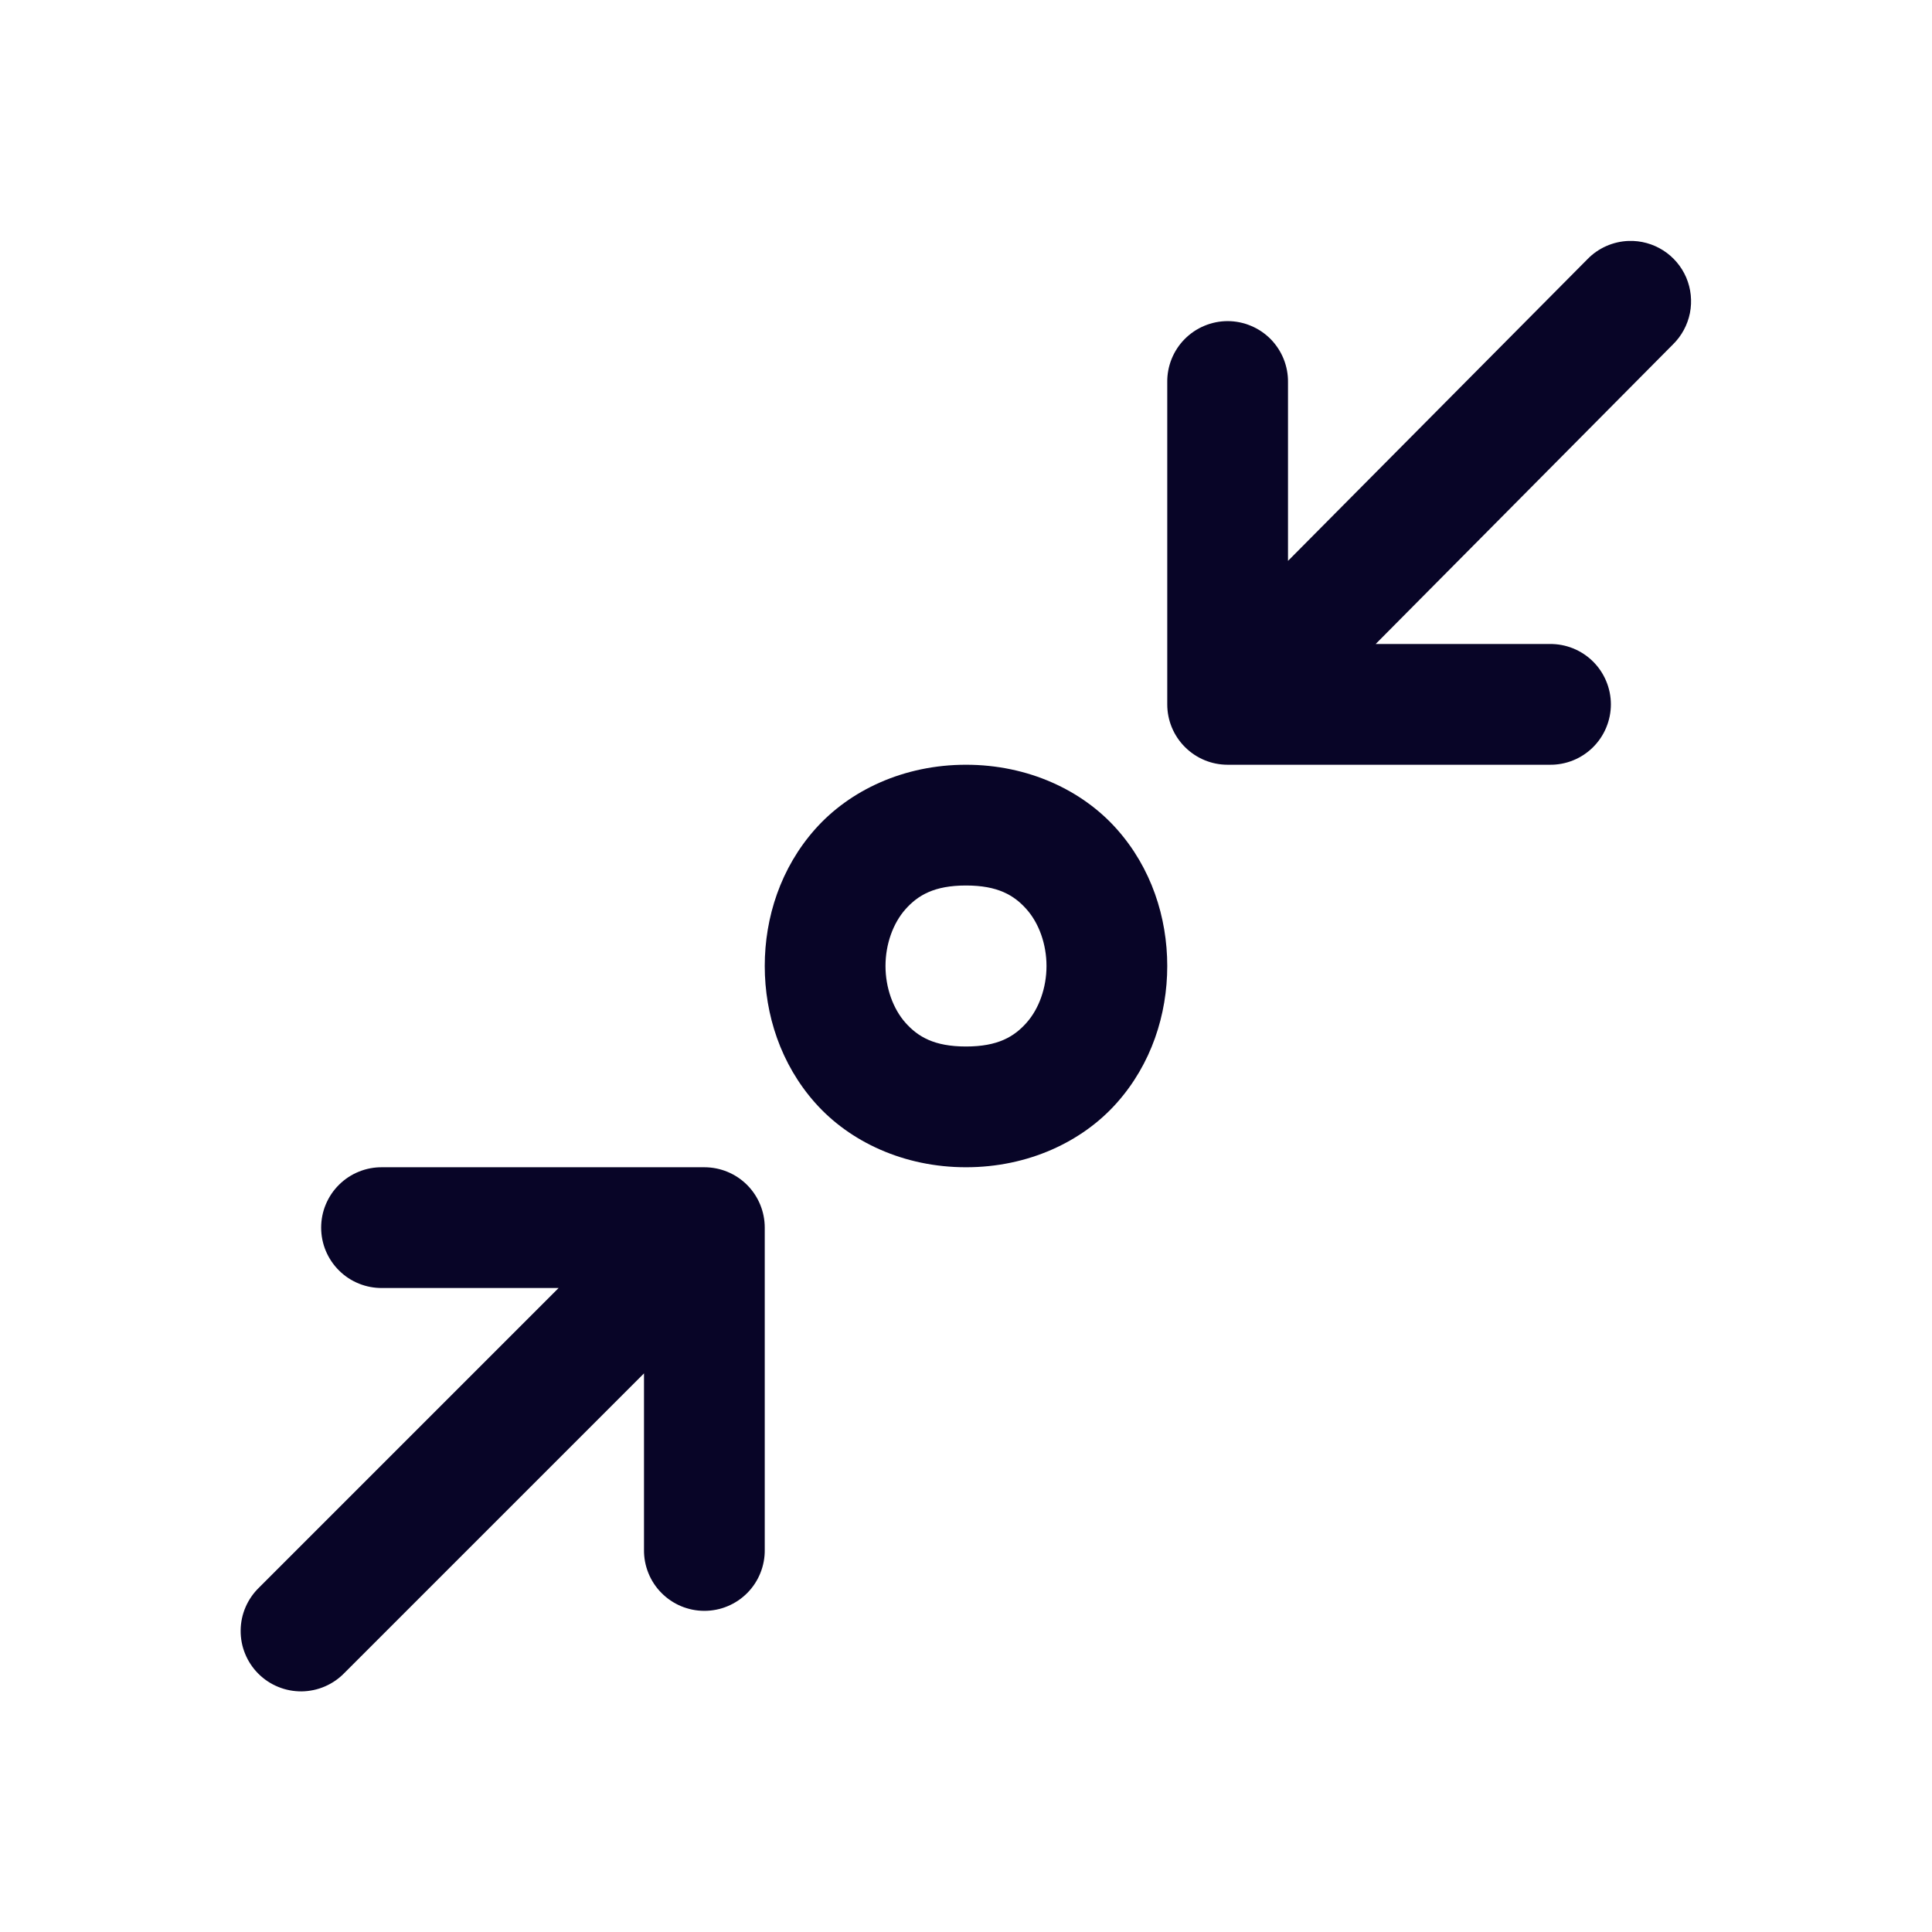 <?xml version="1.0" encoding="UTF-8"?> <svg xmlns="http://www.w3.org/2000/svg" width="48" height="48" viewBox="0 0 48 48" fill="none"> <path d="M40.465 5.986C40.076 5.999 39.706 6.163 39.436 6.443L32 13.935V9.5C32.003 9.301 31.966 9.104 31.892 8.919C31.818 8.735 31.708 8.567 31.569 8.425C31.429 8.284 31.263 8.171 31.079 8.095C30.896 8.018 30.699 7.978 30.5 7.978C30.301 7.978 30.105 8.018 29.921 8.095C29.738 8.171 29.572 8.284 29.432 8.425C29.292 8.567 29.182 8.735 29.108 8.919C29.034 9.104 28.997 9.301 29 9.5V17.5C29 17.898 29.158 18.279 29.44 18.56C29.721 18.842 30.102 19 30.5 19H38.5C38.699 19.003 38.896 18.966 39.081 18.892C39.265 18.818 39.433 18.708 39.575 18.568C39.716 18.428 39.829 18.262 39.905 18.079C39.982 17.895 40.022 17.699 40.022 17.5C40.022 17.301 39.982 17.104 39.905 16.921C39.829 16.738 39.716 16.571 39.575 16.432C39.433 16.292 39.265 16.182 39.081 16.108C38.896 16.034 38.699 15.997 38.5 16H34.178L41.565 8.556C41.78 8.345 41.927 8.073 41.986 7.777C42.044 7.48 42.012 7.173 41.894 6.895C41.775 6.618 41.575 6.382 41.32 6.22C41.065 6.058 40.767 5.976 40.465 5.986ZM24 19C22.459 19 21.112 19.632 20.254 20.598C19.396 21.563 19 22.791 19 24C19 25.208 19.396 26.437 20.254 27.402C21.112 28.368 22.459 29 24 29C25.542 29 26.888 28.368 27.746 27.402C28.605 26.437 29 25.208 29 24C29 22.791 28.605 21.563 27.746 20.598C26.888 19.632 25.542 19 24 19ZM24 22C24.792 22 25.196 22.243 25.504 22.59C25.813 22.937 26 23.458 26 24C26 24.541 25.813 25.063 25.504 25.41C25.196 25.757 24.792 26 24 26C23.209 26 22.805 25.757 22.496 25.41C22.188 25.063 22 24.541 22 24C22 23.458 22.188 22.937 22.496 22.59C22.805 22.243 23.209 22 24 22ZM9.5 29C9.301 28.997 9.104 29.034 8.92 29.108C8.735 29.182 8.567 29.292 8.426 29.432C8.284 29.571 8.172 29.738 8.095 29.921C8.018 30.104 7.979 30.301 7.979 30.5C7.979 30.699 8.018 30.895 8.095 31.079C8.172 31.262 8.284 31.428 8.426 31.568C8.567 31.708 8.735 31.818 8.92 31.892C9.104 31.966 9.301 32.003 9.5 32H13.879L6.44 39.439C6.296 39.578 6.181 39.743 6.102 39.926C6.022 40.109 5.981 40.307 5.979 40.506C5.977 40.706 6.014 40.904 6.09 41.088C6.165 41.273 6.277 41.441 6.418 41.582C6.559 41.723 6.727 41.835 6.912 41.91C7.096 41.986 7.294 42.023 7.494 42.022C7.693 42.019 7.891 41.978 8.074 41.898C8.257 41.819 8.423 41.704 8.561 41.56L16 34.121V38.5C15.997 38.699 16.034 38.896 16.108 39.08C16.182 39.265 16.292 39.433 16.432 39.574C16.572 39.716 16.738 39.828 16.921 39.905C17.105 39.982 17.301 40.021 17.5 40.021C17.699 40.021 17.896 39.982 18.079 39.905C18.263 39.828 18.429 39.716 18.569 39.574C18.708 39.433 18.818 39.265 18.892 39.08C18.966 38.896 19.003 38.699 19 38.5V30.5C19 30.102 18.842 29.721 18.561 29.439C18.28 29.158 17.898 29 17.5 29H9.5Z" fill="#080527"></path> </svg> 